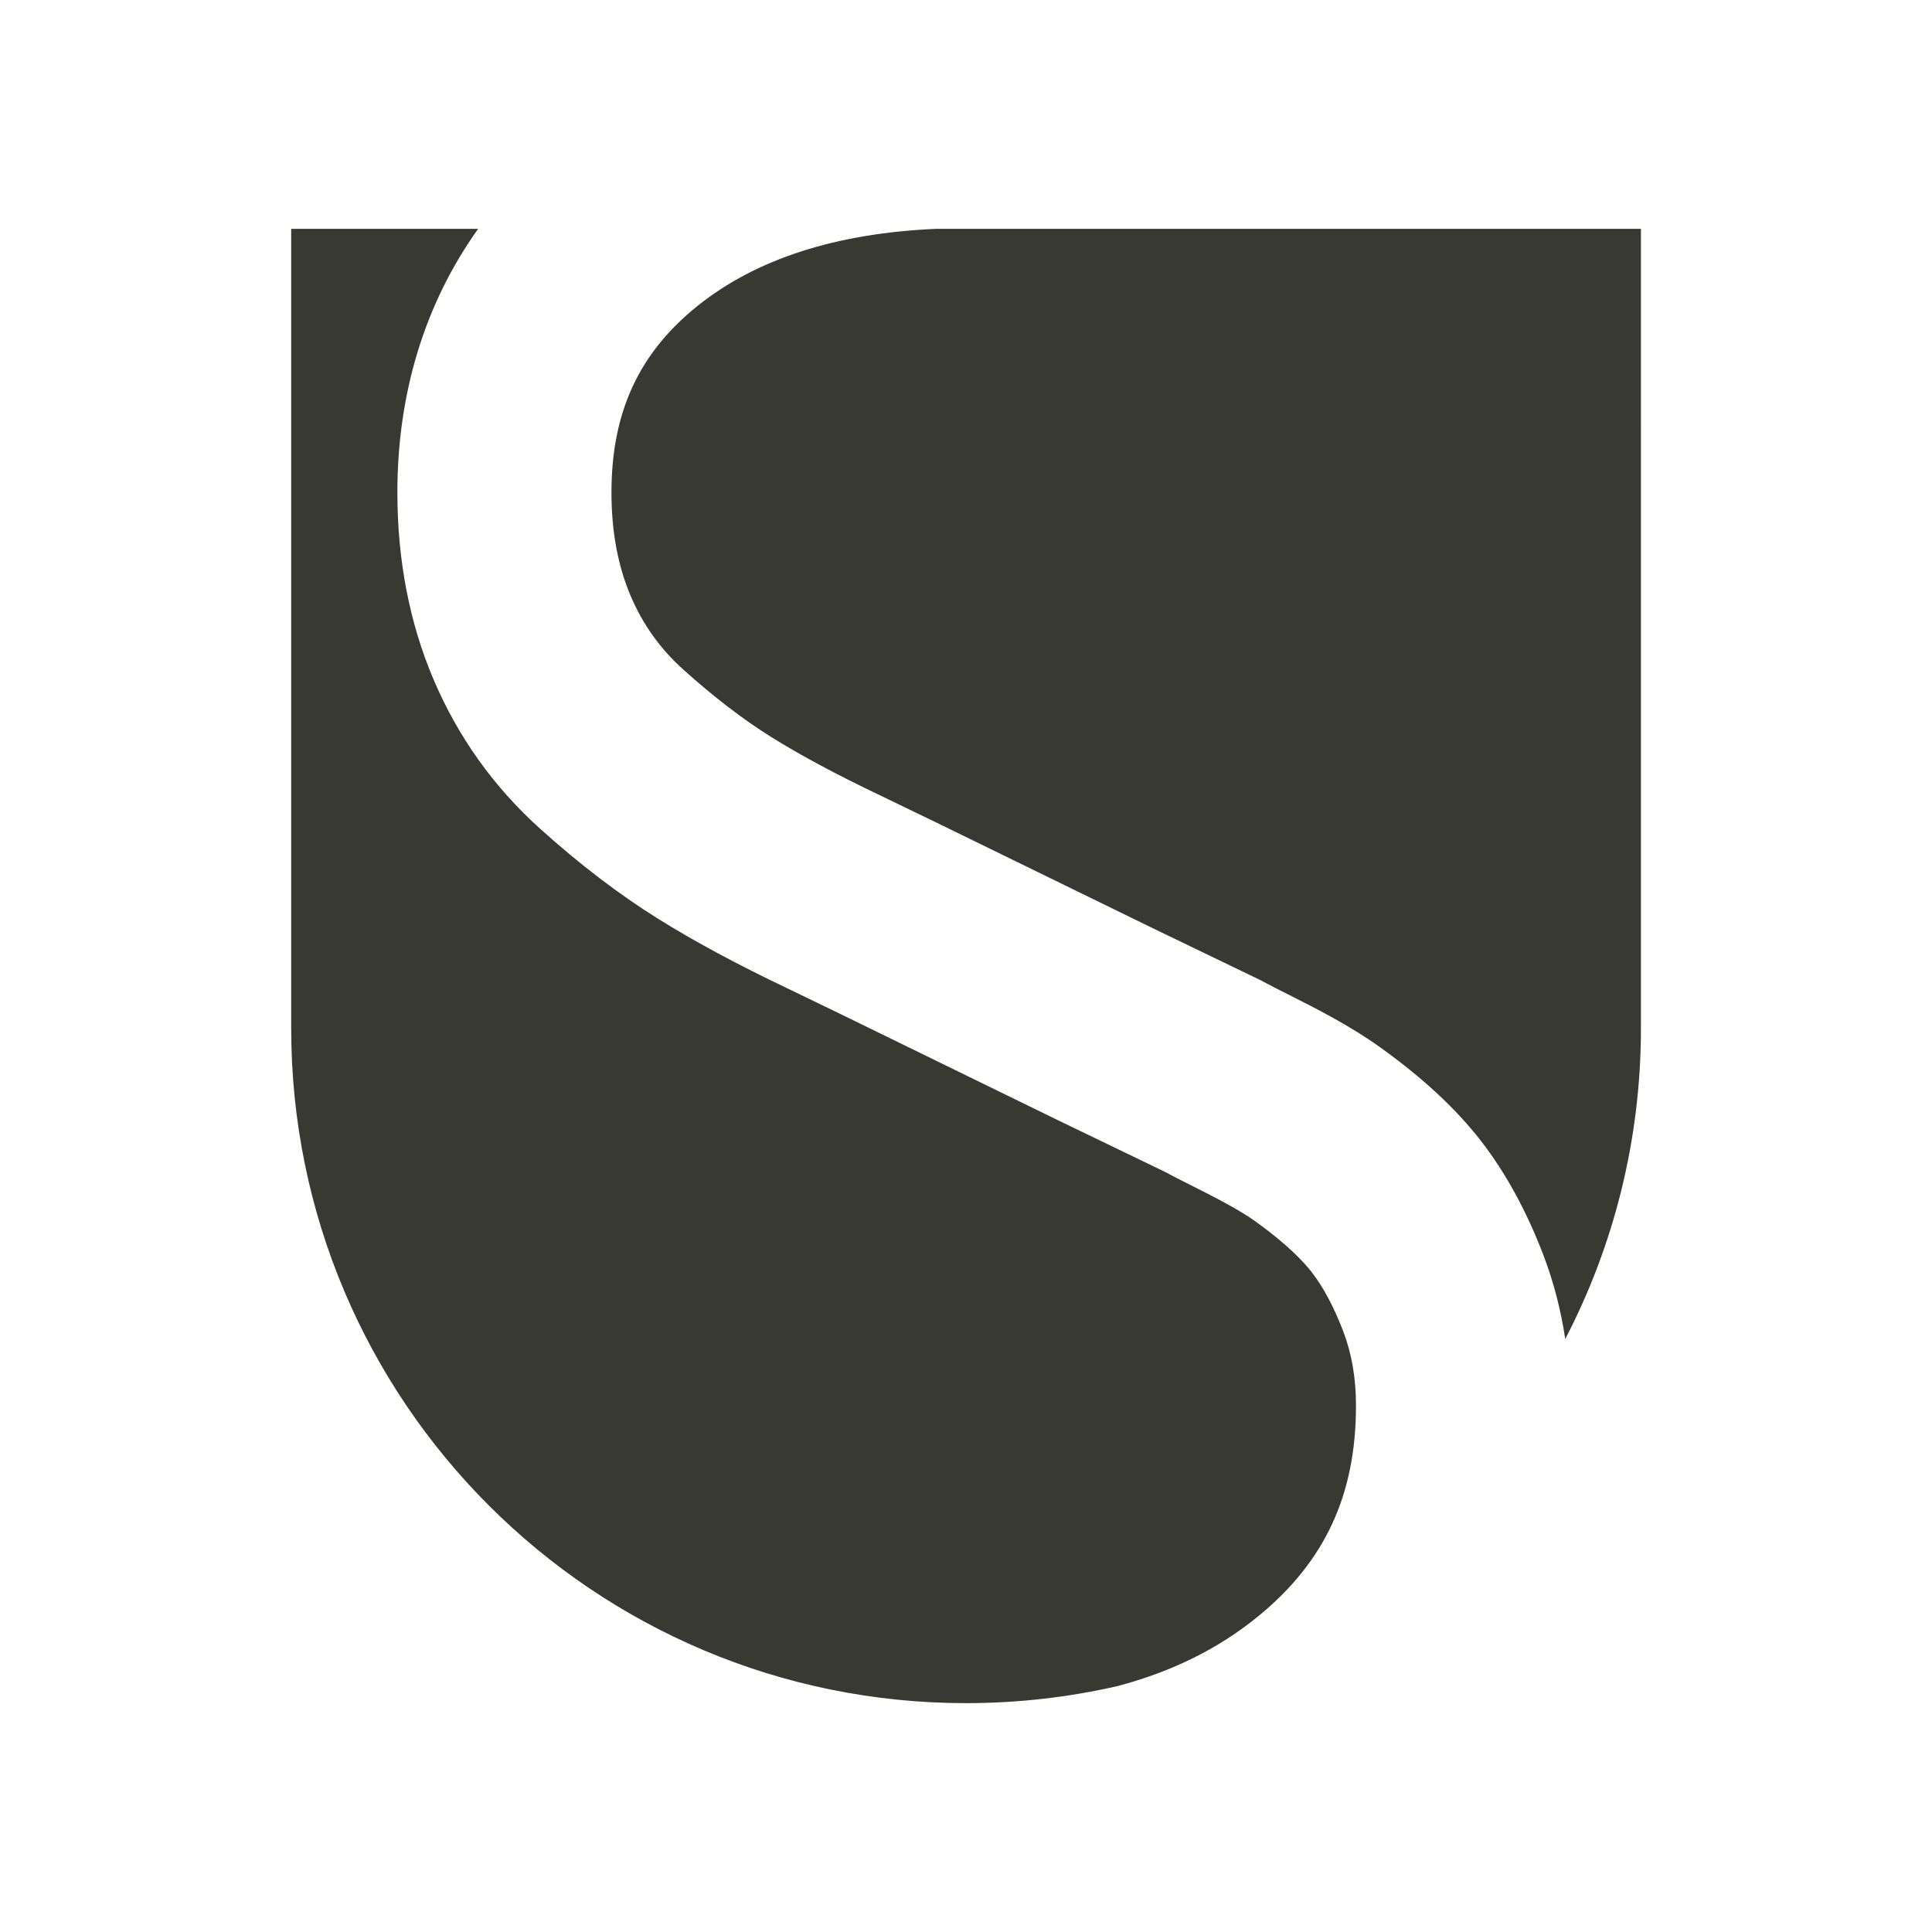 <?xml version="1.0" encoding="UTF-8"?>
<svg id="logo" xmlns="http://www.w3.org/2000/svg" version="1.1" viewBox="0 0 623.62 623.62">
  <!-- Generator: Adobe Illustrator 29.0.1, SVG Export Plug-In . SVG Version: 2.1.0 Build 192)  -->
  <defs>
    <style>
        path { fill: #393933;  }
        @media (prefers-color-scheme: dark) {
        path { fill: #ffe27d; }
        }
    </style>
  </defs>
  <path class="st0" d="M311.81,549.75c16.83,0,33.21-1.91,48.95-5.52,17.62-4.65,32.67-12.13,45.43-22.57,21.49-17.59,31.5-39.17,31.5-67.92,0-8.85-1.33-16.67-4.07-23.9-2.97-7.82-6.41-14.29-10.21-19.2-2.64-3.4-7.95-9.03-18.1-16.34-5.59-4.02-13.69-8.09-20.83-11.69-3.1-1.56-6.04-3.04-8.79-4.52l-34.01-16.41-69.45-33.91-17.62-8.53c-16.37-7.77-30.64-15.45-42.4-22.81-12.33-7.69-25.05-17.41-37.77-28.84-15.01-13.48-26.64-29.75-34.53-48.35-7.72-18.15-11.64-38.43-11.64-60.26,0-32.22,8.91-61.06,26.06-85.11h-60.34s0,258.04,0,258.04c0,120.31,97.53,217.84,217.84,217.84h0ZM307.21,73.87h-5.06c-32.24,1.39-58.11,9.72-76.97,24.85-18.98,15.23-27.81,34.38-27.81,60.26,0,12.48,2.07,23.66,6.14,33.24,3.97,9.36,9.56,17.18,17.1,23.95,9.76,8.78,19.24,16.05,28.21,21.65,9.57,5.99,21.51,12.38,35.53,19.04l.24.11,17.9,8.66,69.44,33.9,35.28,17.02.74.41c1.99,1.08,4.71,2.45,7.59,3.9,8.96,4.51,20.1,10.11,30.13,17.32,13.74,9.88,24.32,19.73,32.38,30.11,8.01,10.35,14.8,22.8,20.21,37.03,3.25,8.57,5.58,17.56,6.98,26.89,15.6-30.02,24.43-64.13,24.43-100.3V73.87s-222.44,0-222.44,0Z"/>
</svg>